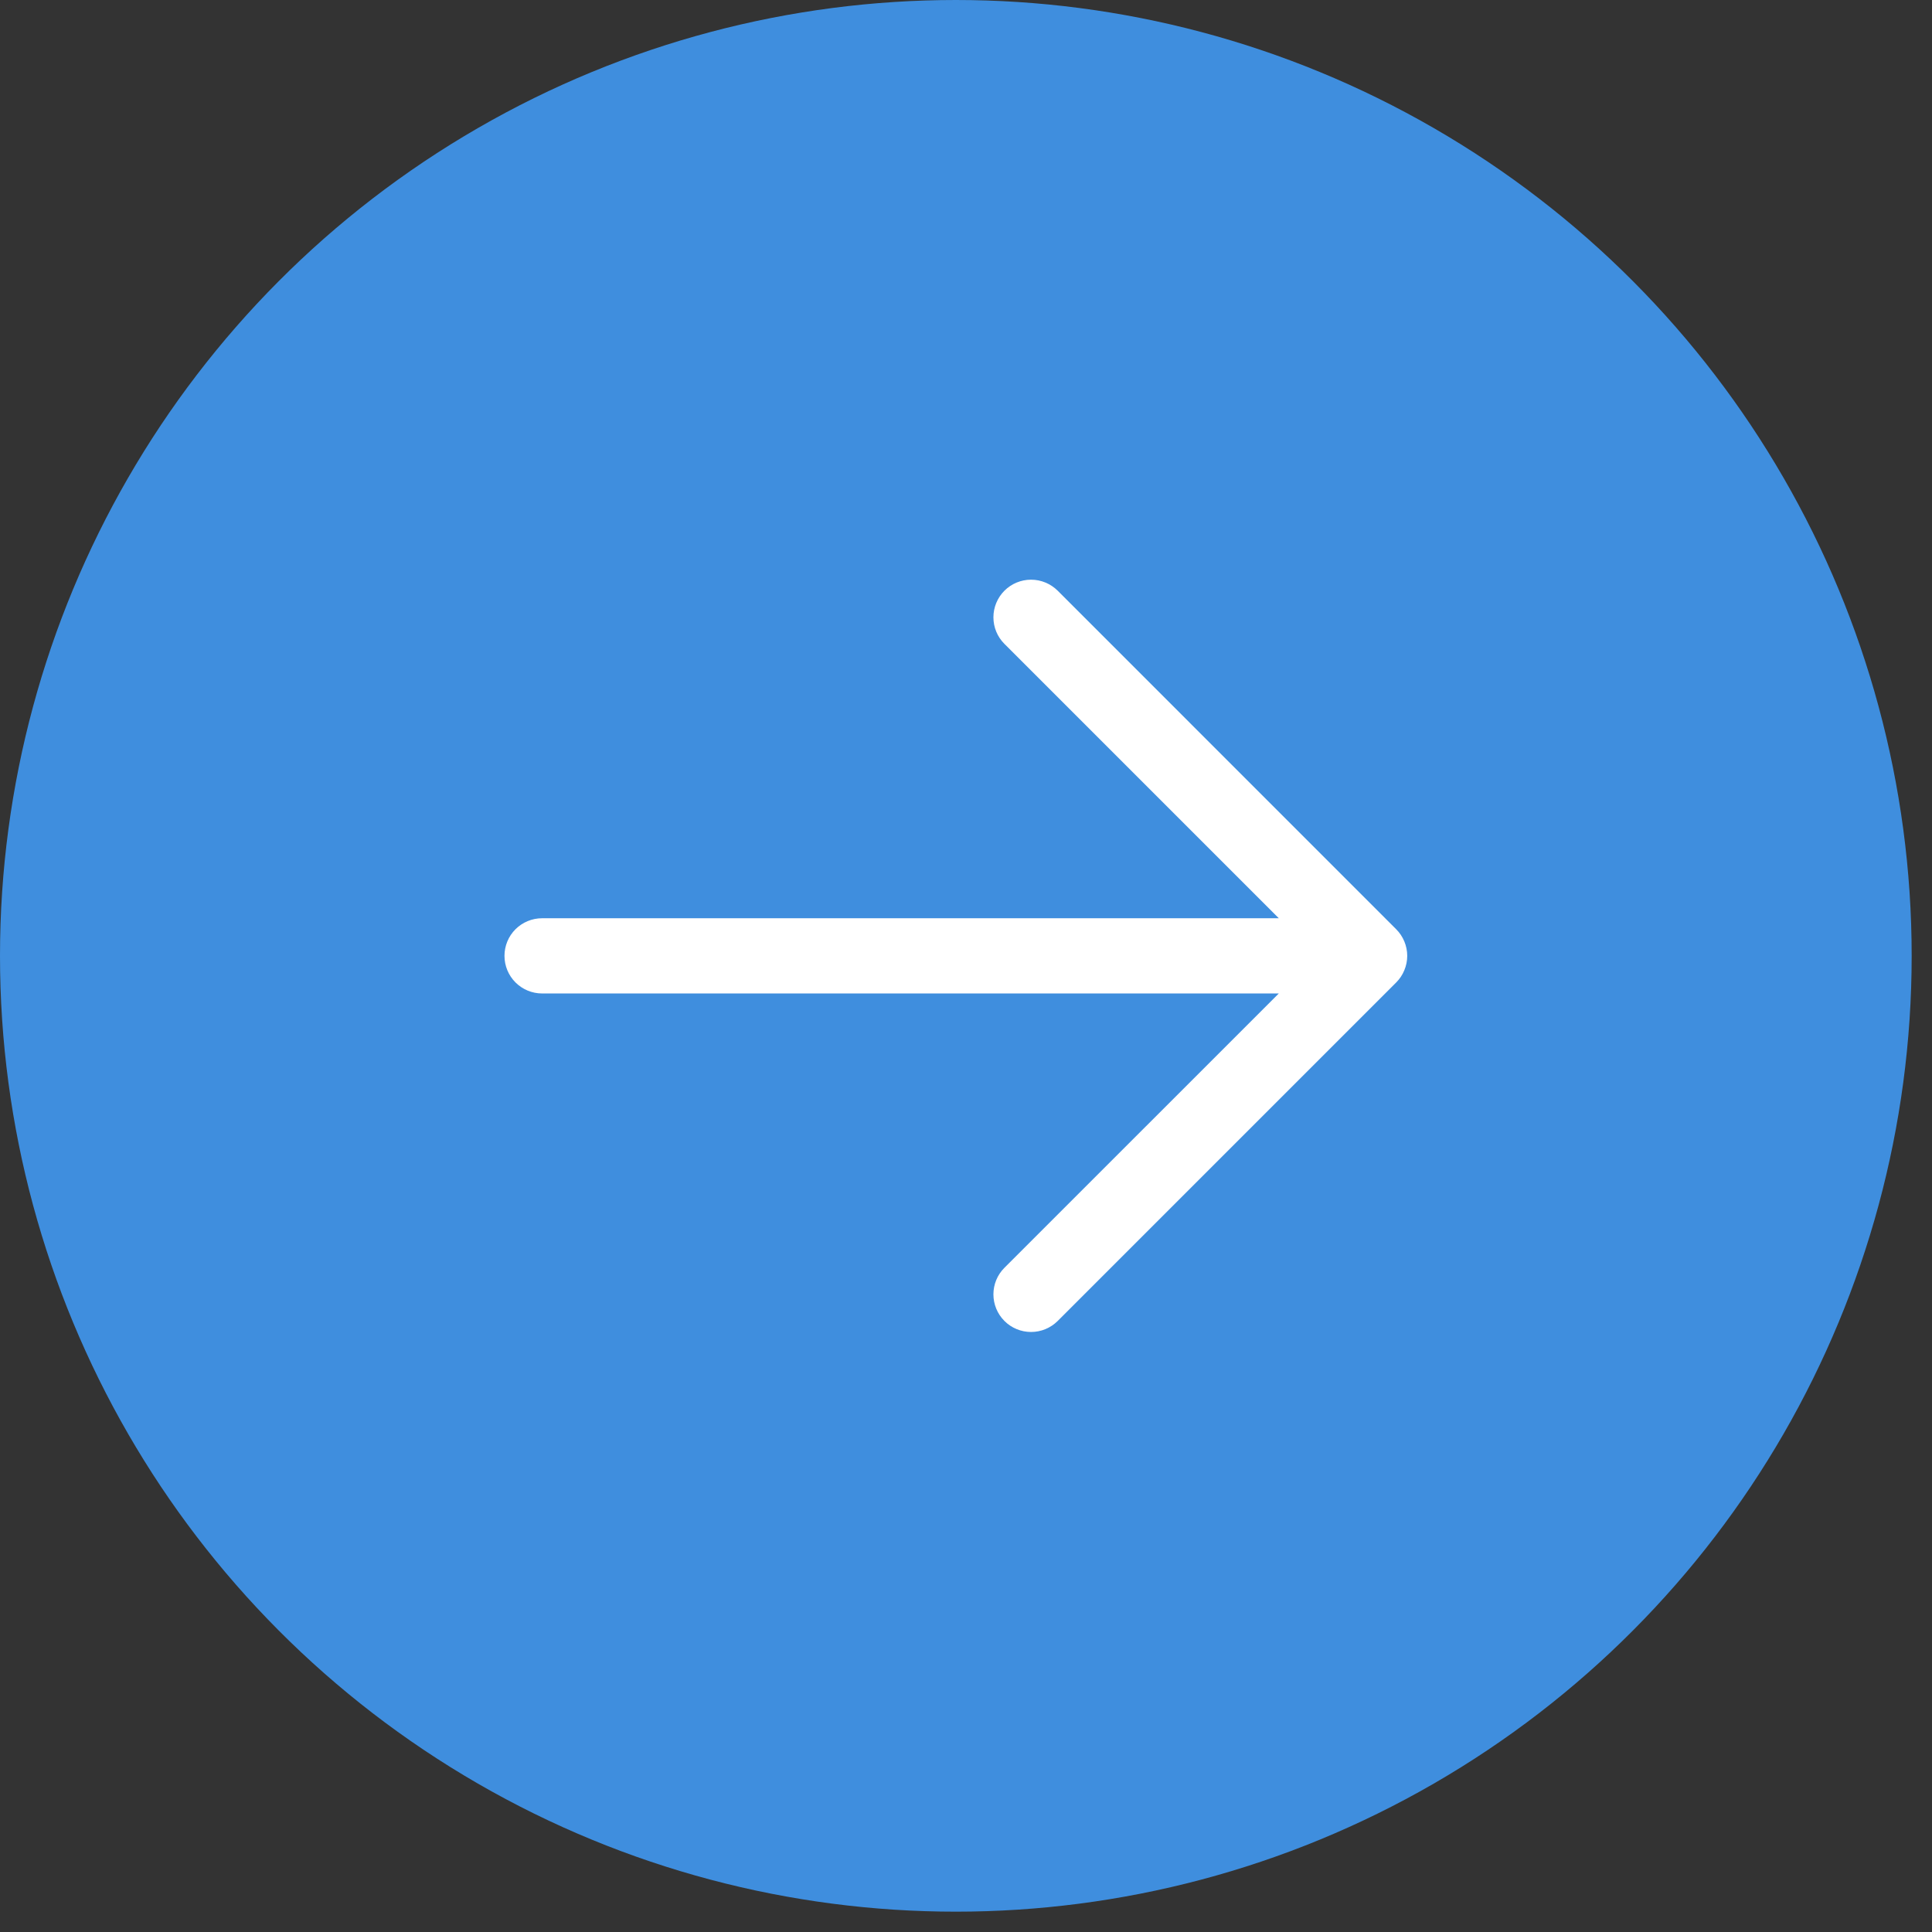 <?xml version="1.0" encoding="utf-8"?>
<svg xmlns="http://www.w3.org/2000/svg" fill="none" height="100%" overflow="visible" preserveAspectRatio="none" style="display: block;" viewBox="0 0 42 42" width="100%">
<rect x="0" y="0" width="42" height="42" fill="#333333" stroke="none"/>
<g id="Group 9">
<circle cx="20.779" cy="20.779" fill="#3F8EDE" id="Ellipse 13" r="20.779"/>
<path d="M30.352 21.358L22.993 28.717C22.839 28.87 22.631 28.956 22.414 28.956C22.197 28.956 21.989 28.87 21.836 28.717C21.682 28.563 21.596 28.355 21.596 28.138C21.596 27.921 21.682 27.713 21.836 27.56L27.8 21.597H11.784C11.568 21.597 11.36 21.511 11.206 21.357C11.053 21.204 10.967 20.996 10.967 20.779C10.967 20.562 11.053 20.354 11.206 20.201C11.36 20.048 11.568 19.962 11.784 19.962H27.8L21.836 13.998C21.682 13.845 21.596 13.637 21.596 13.42C21.596 13.203 21.682 12.995 21.836 12.841C21.989 12.688 22.197 12.602 22.414 12.602C22.631 12.602 22.839 12.688 22.993 12.841L30.352 20.201C30.428 20.277 30.488 20.367 30.529 20.466C30.57 20.565 30.592 20.672 30.592 20.779C30.592 20.887 30.57 20.993 30.529 21.092C30.488 21.192 30.428 21.282 30.352 21.358Z" fill="white" id="Vector"/>
</g>
</svg>